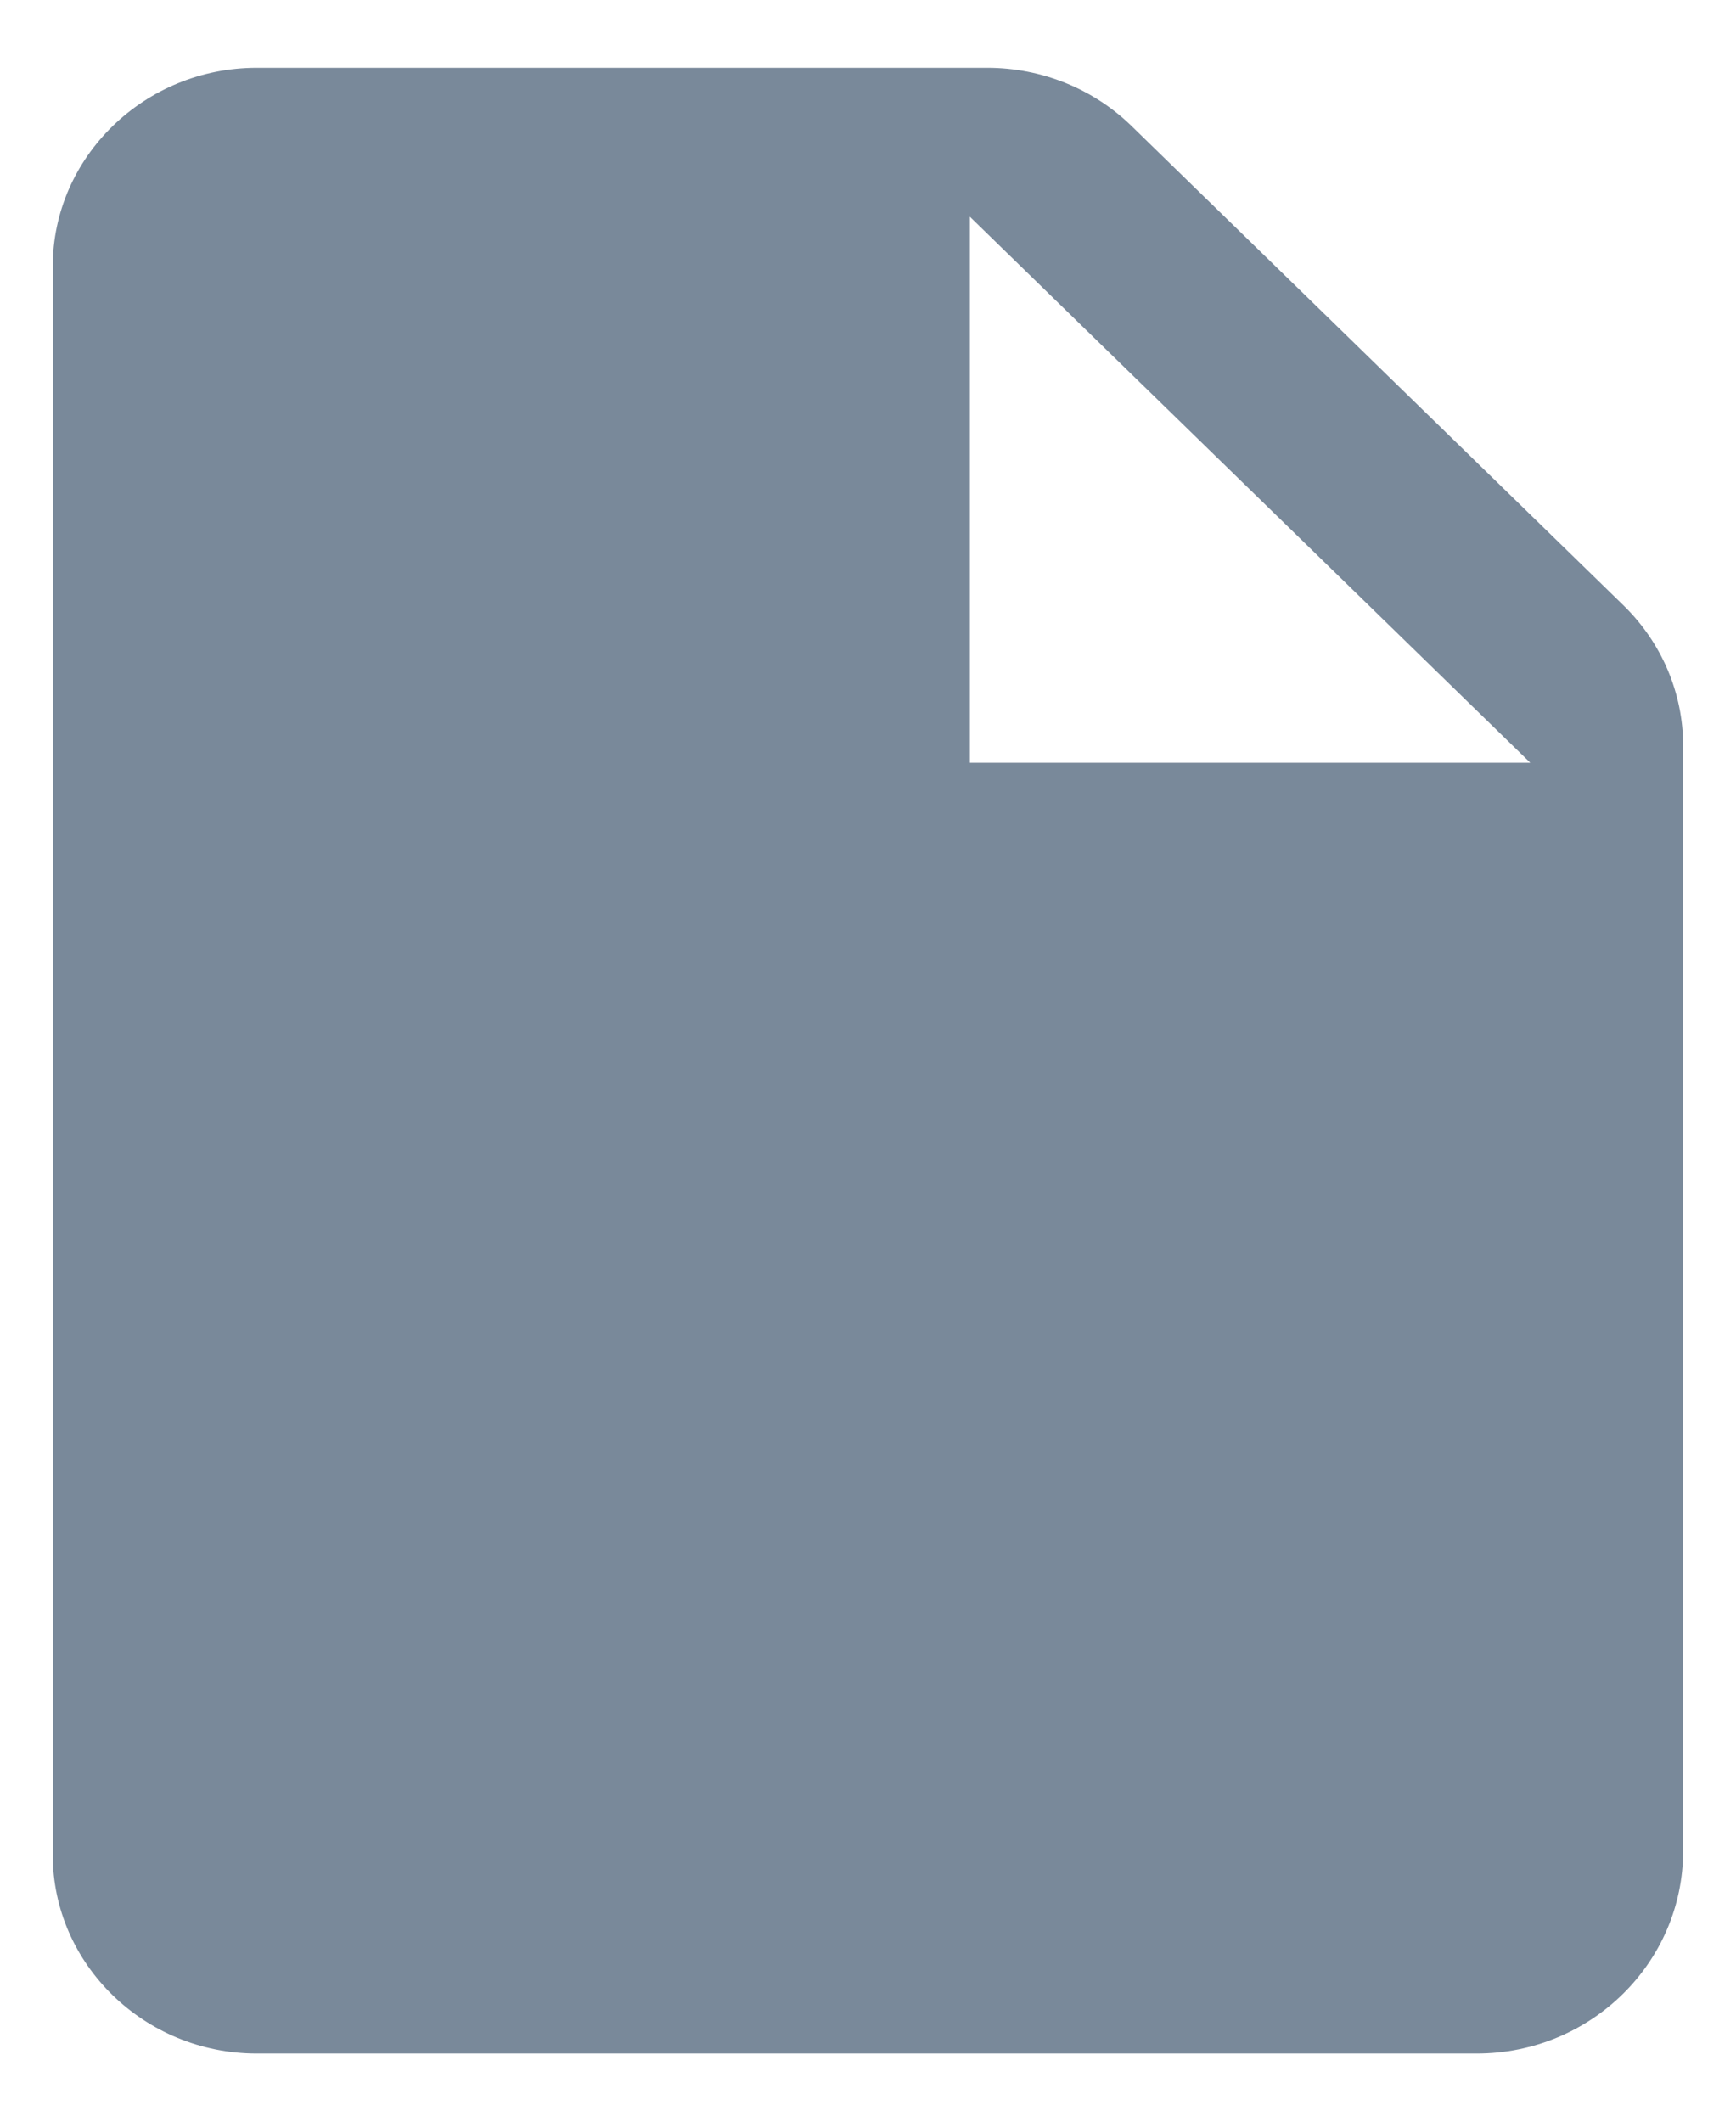 <svg width="18" height="22" viewBox="0 0 18 22" fill="none" xmlns="http://www.w3.org/2000/svg">
<path d="M2.661 0.703C1.498 0.703 0.547 1.629 0.547 2.762V19.234C0.547 20.367 1.498 21.293 2.661 21.293H15.312C16.494 21.293 17.452 20.352 17.452 19.19V9.208V7.732C17.452 7.187 17.229 6.663 16.833 6.277L11.732 1.306C11.336 0.92 10.798 0.703 10.238 0.703H2.661ZM10.056 2.247L15.867 7.909H10.056V2.247Z" fill="#79899A"/>
</svg>
